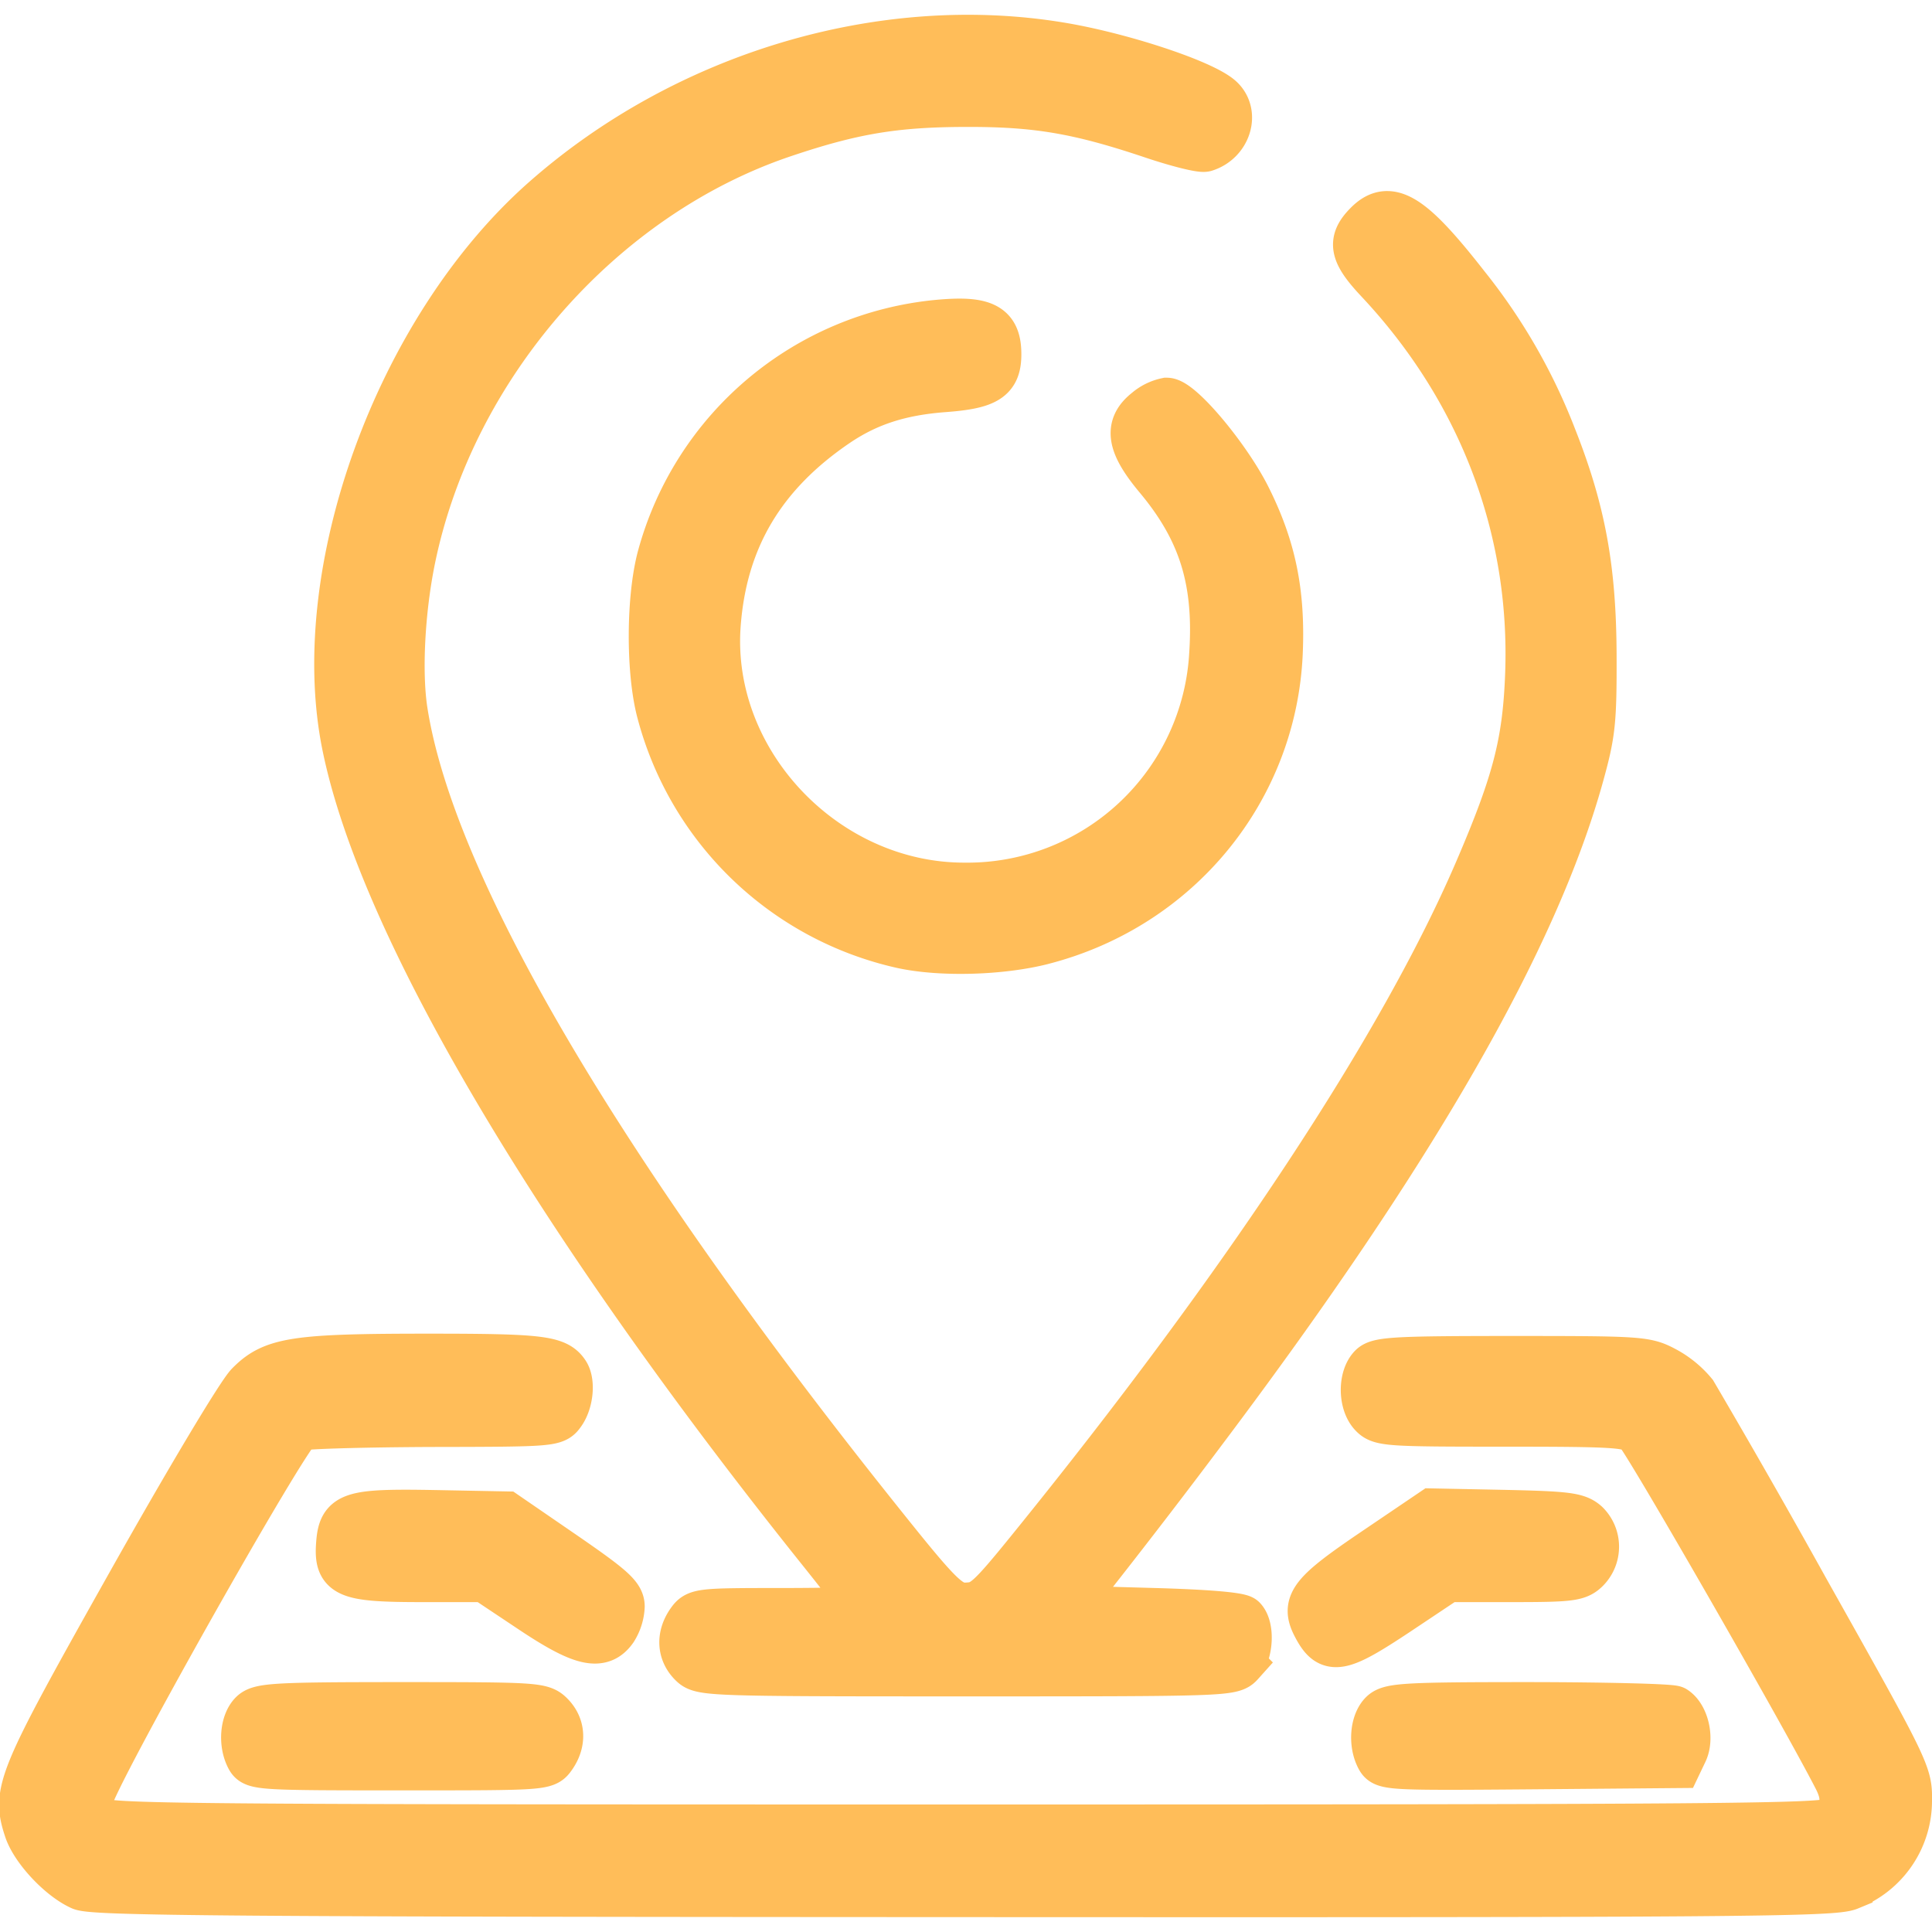 <?xml version="1.0" encoding="UTF-8"?>
<svg xmlns="http://www.w3.org/2000/svg" width="20" height="20" xml:space="preserve">
    <path style="fill:#ffbd59;fill-opacity:1;stroke:#ffbd59;stroke-width:.488;stroke-dasharray:none;stroke-opacity:1" d="M19.141 19.53a.949.949 0 0 0 .615-.9c.004-.265-.02-.313-1.063-2.17a98.985 98.985 0 0 0-1.161-2.034 1.001 1.001 0 0 0-.297-.243c-.197-.105-.25-.109-1.579-.109-1.194 0-1.385.01-1.453.078-.106.107-.106.364.001.483.084.092.151.097 1.367.097 1.146 0 1.29.009 1.38.086.083.069 1.7 2.883 2.061 3.585.1.193.088.321-.038.447-.065.065-1.112.074-8.973.074-8.213 0-8.907-.006-8.99-.08a.32.32 0 0 1-.088-.208c0-.17 2.052-3.813 2.174-3.861.05-.02.666-.037 1.369-.04 1.262-.002 1.277-.004 1.352-.111.08-.114.1-.318.039-.408-.097-.146-.271-.166-1.42-.166-1.383 0-1.613.035-1.86.287-.097.1-.636 1.002-1.238 2.073C.202 18.433.156 18.545.285 18.937c.068.207.344.5.556.594.13.057 1.58.068 9.137.071 8.015.004 9.001-.004 9.163-.071zm-13.42-1.348c.104-.148.095-.311-.022-.428-.093-.093-.162-.097-1.543-.097-1.277 0-1.457.01-1.536.08-.098.09-.117.312-.038.459.048.09.117.094 1.557.094 1.501 0 1.506 0 1.582-.108zm11.712-.046c.067-.138.015-.368-.1-.441-.032-.02-.703-.037-1.492-.038-1.266 0-1.444.01-1.523.08-.098.09-.117.313-.038.46.049.091.107.094 1.57.082l1.521-.013zm-4.593-.918c.096-.106.11-.371.025-.458-.034-.034-.388-.063-.949-.078l-.894-.025.315-.39a79.84 79.84 0 0 0 1.158-1.51c2.138-2.847 3.393-5.032 3.864-6.729.121-.436.134-.56.132-1.24-.003-.9-.112-1.497-.414-2.261a5.903 5.903 0 0 0-.9-1.566c-.566-.725-.792-.867-1.019-.64-.178.178-.155.296.114.582 1.064 1.134 1.61 2.567 1.553 4.08-.027.708-.132 1.114-.524 2.027-.78 1.817-2.402 4.278-4.64 7.038-.397.49-.475.563-.617.576-.211.02-.272-.036-.975-.917-2.888-3.618-4.607-6.553-4.886-8.345-.062-.399-.029-1.043.081-1.579.411-1.997 1.955-3.762 3.848-4.398.712-.24 1.15-.313 1.877-.315.738-.003 1.171.07 1.937.327.261.088.508.15.548.137.236-.074.324-.362.157-.513-.182-.164-1.032-.444-1.659-.547C9.128.17 7.095.78 5.633 2.072 4.123 3.407 3.207 5.93 3.58 7.73c.384 1.86 2.17 4.884 4.908 8.308.263.328.478.608.478.621 0 .013-.394.024-.875.024-.848 0-.876.003-.95.108-.103.148-.095.311.022.428.095.095.162.098 2.843.098 2.683 0 2.749-.002 2.835-.098zm1.633-.536.511-.341h.67c.606 0 .68-.01.768-.098a.331.331 0 0 0-.005-.468c-.09-.08-.196-.094-.845-.108l-.743-.015-.598.405c-.646.437-.73.542-.612.77.144.278.245.26.854-.145zm-8.118.184a.482.482 0 0 0 .075-.235c0-.107-.092-.19-.597-.538l-.597-.41-.73-.014c-.878-.016-.968.013-.99.315-.024.317.07.357.855.357h.648l.474.316c.527.353.727.401.862.209zM10.8 9.74c1.395-.362 2.379-1.562 2.442-2.978.027-.627-.068-1.093-.332-1.618-.21-.415-.692-.99-.832-.99a.462.462 0 0 0-.206.102c-.203.16-.173.343.111.684.457.546.62 1.065.572 1.822a2.545 2.545 0 0 1-2.57 2.412c-1.447.002-2.667-1.287-2.561-2.708.066-.89.467-1.562 1.241-2.086.319-.215.654-.323 1.104-.357.448-.033.56-.105.56-.356 0-.29-.14-.364-.616-.32a3.297 3.297 0 0 0-2.872 2.416c-.115.424-.118 1.189-.006 1.608a3.343 3.343 0 0 0 2.496 2.409c.403.09 1.034.073 1.47-.04Z"></path>
</svg>
